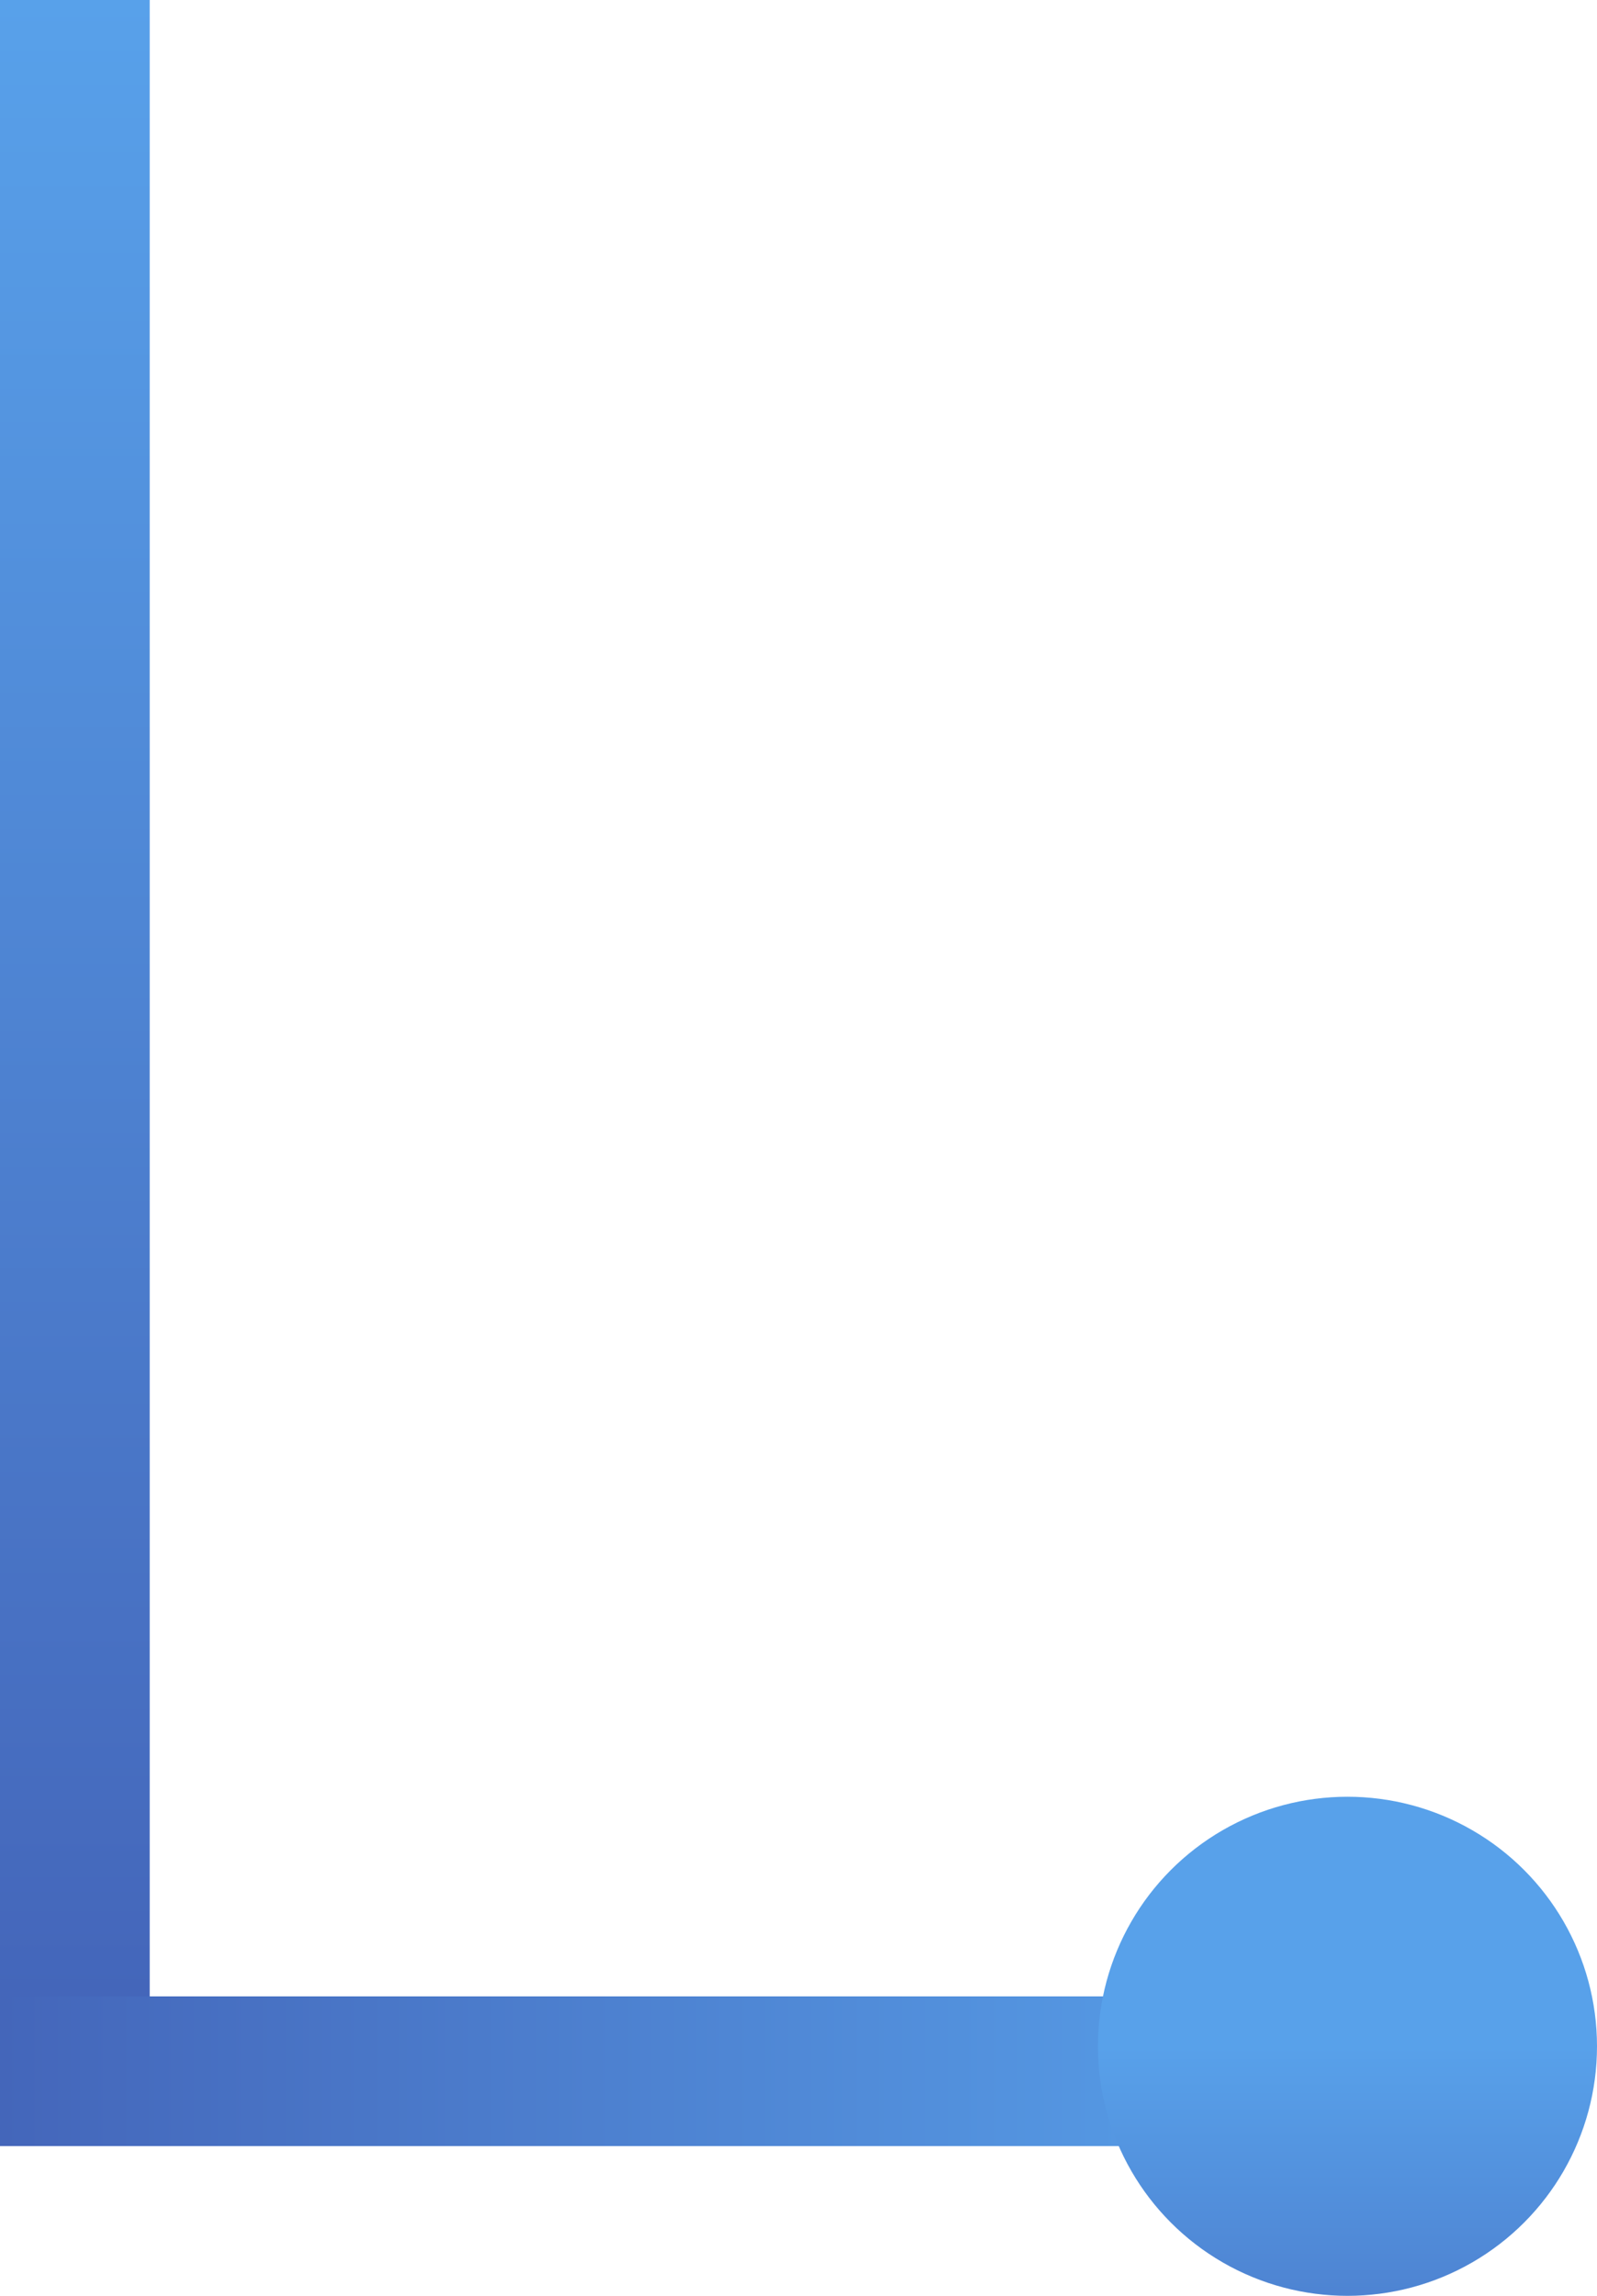 <?xml version="1.0" encoding="UTF-8"?> <svg xmlns="http://www.w3.org/2000/svg" width="32" height="46" viewBox="0 0 32 46" fill="none"> <rect width="3" height="40" transform="matrix(-1 0 0 1 3 0)" fill="url(#paint0_linear_162_905)"></rect> <rect width="3" height="27" transform="matrix(0 -1 -1 0 27 43)" fill="url(#paint1_linear_162_905)"></rect> <circle r="5" transform="matrix(-1 0 0 1 27 41)" fill="url(#paint2_linear_162_905)"></circle> <defs> <linearGradient id="paint0_linear_162_905" x1="1.5" y1="0" x2="1.5" y2="40" gradientUnits="userSpaceOnUse"> <stop stop-color="#58A1EA"></stop> <stop offset="1" stop-color="#4466BA"></stop> </linearGradient> <linearGradient id="paint1_linear_162_905" x1="1.5" y1="0" x2="1.5" y2="27" gradientUnits="userSpaceOnUse"> <stop stop-color="#58A1EA"></stop> <stop offset="1" stop-color="#4466BA"></stop> </linearGradient> <linearGradient id="paint2_linear_162_905" x1="5" y1="0" x2="5" y2="10" gradientUnits="userSpaceOnUse"> <stop stop-color="#58A1EA"></stop> <stop offset="1" stop-color="#4466BA"></stop> </linearGradient> </defs> </svg> 
